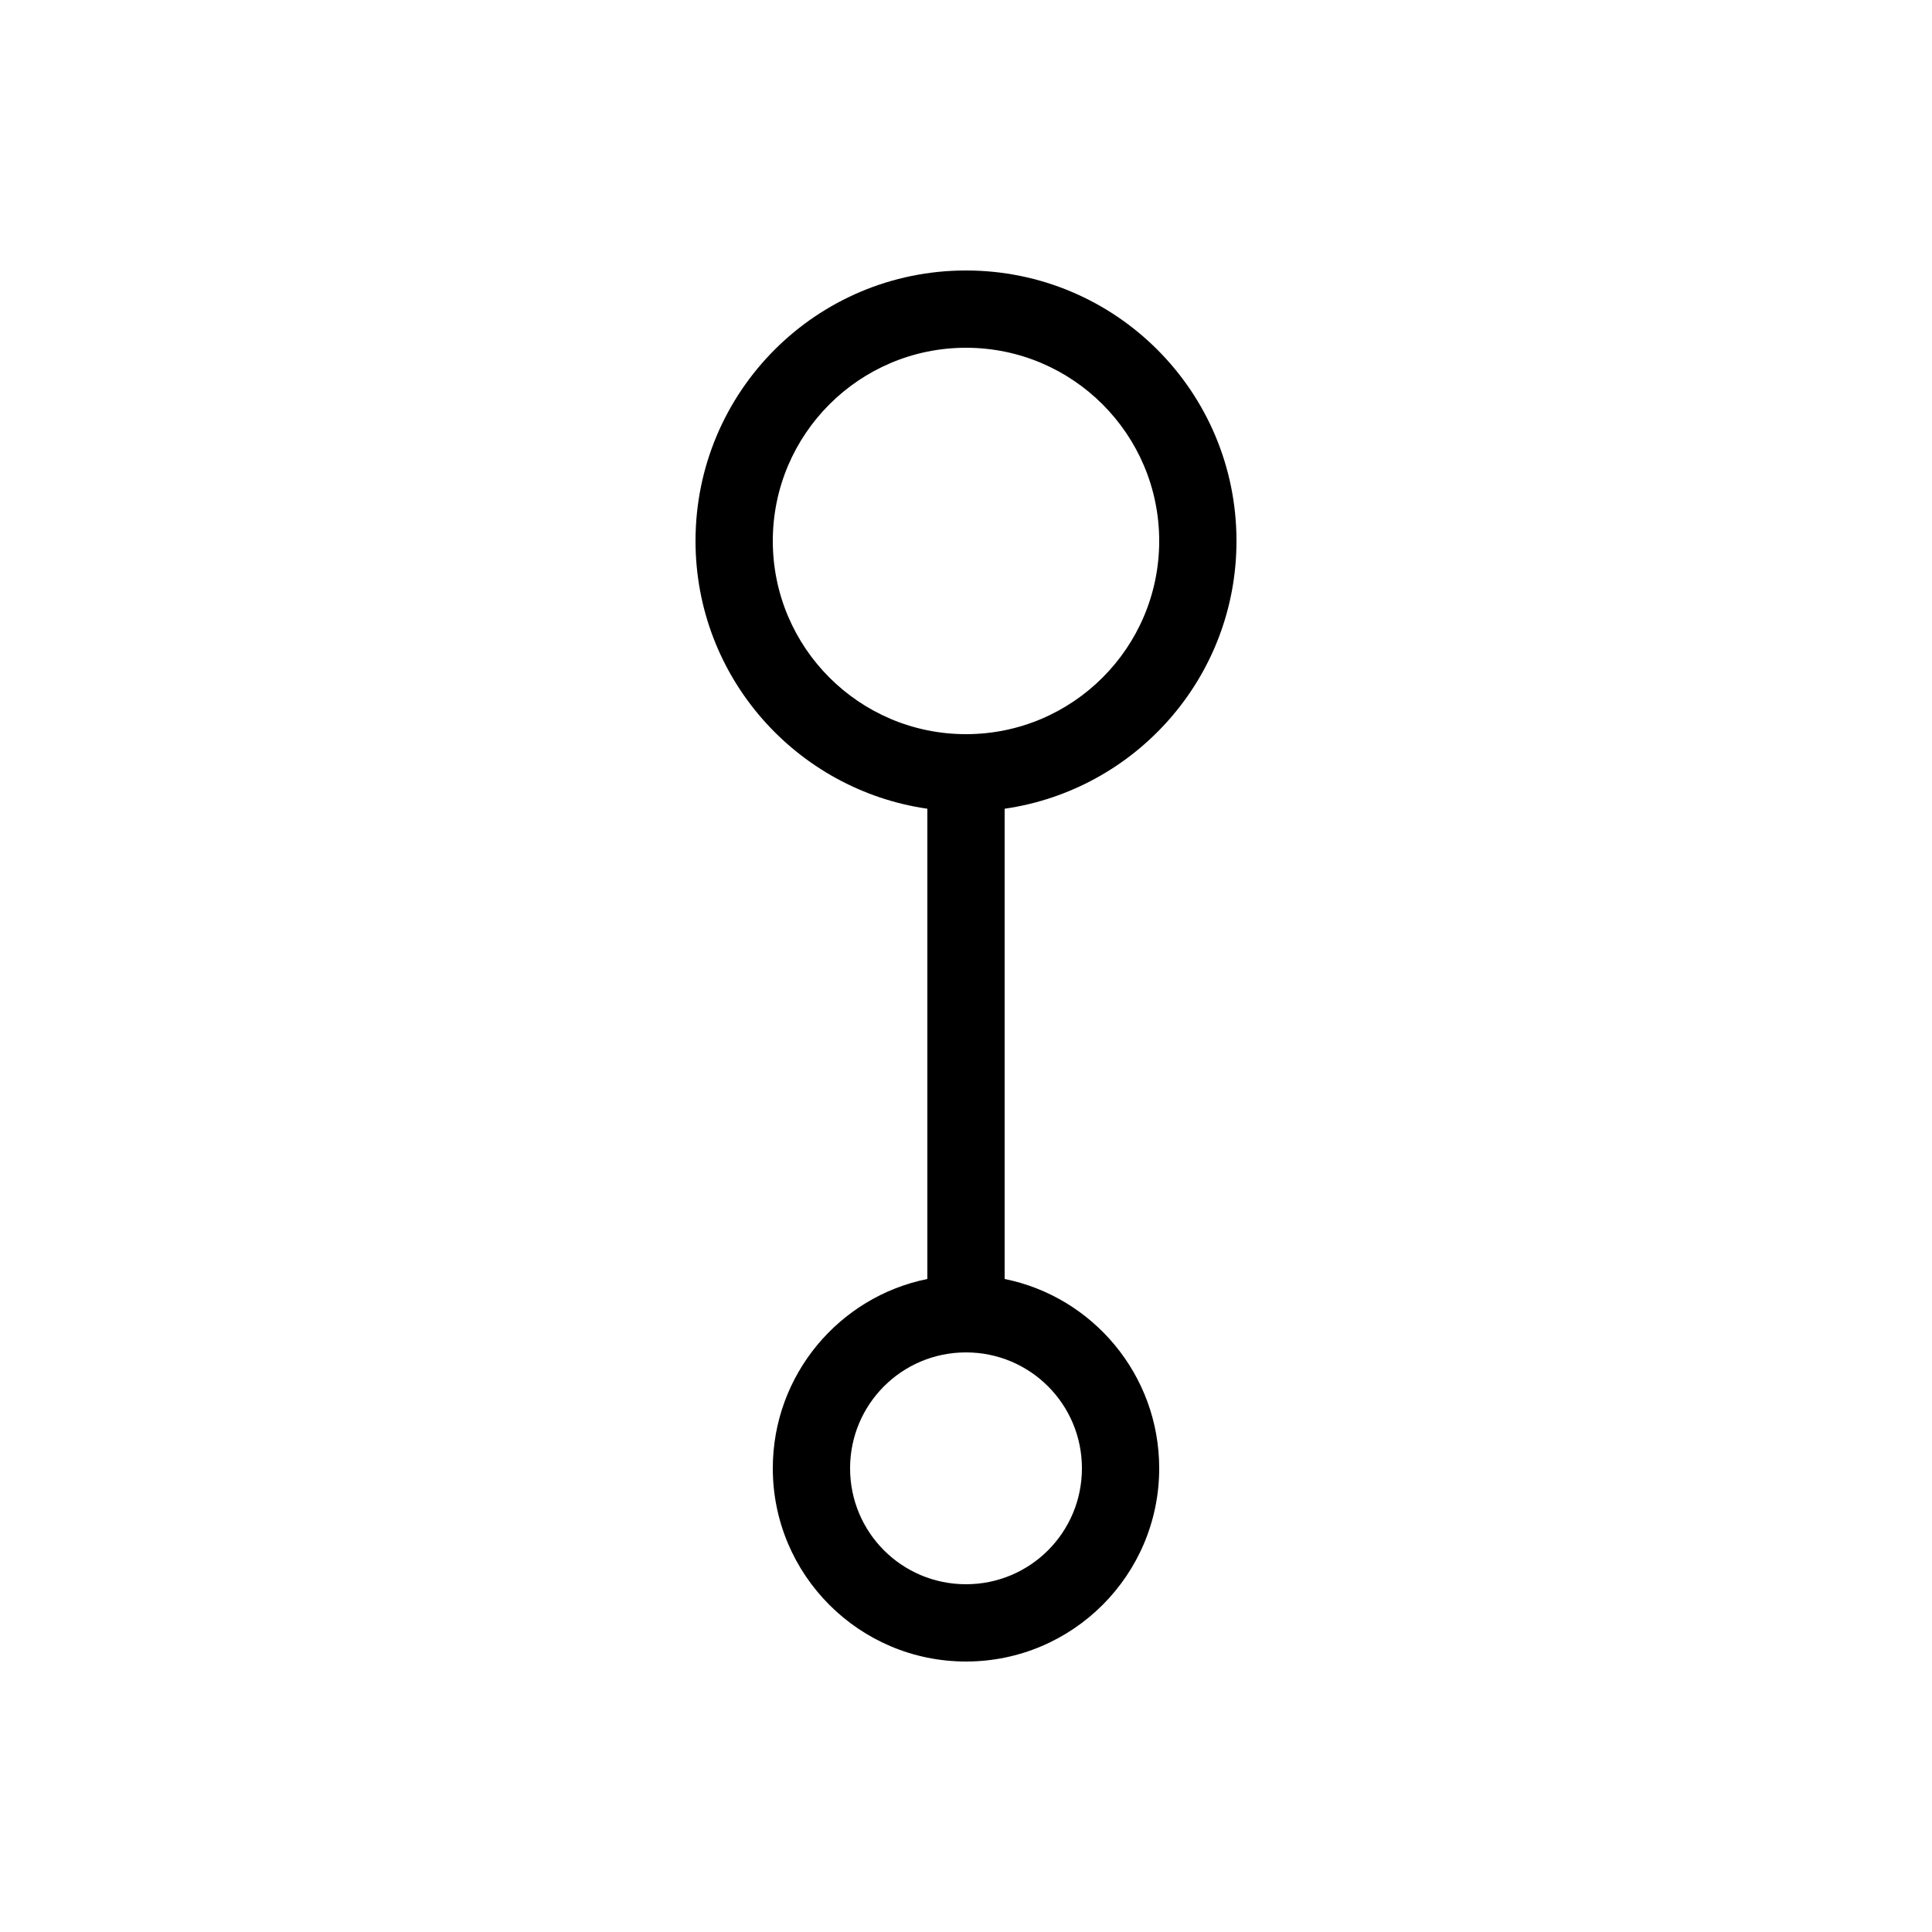 <?xml version="1.0" encoding="utf-8"?>
<!-- Generator: Adobe Illustrator 22.1.0, SVG Export Plug-In . SVG Version: 6.00 Build 0)  -->
<svg version="1.1" id="图层_1" xmlns="http://www.w3.org/2000/svg" xmlns:xlink="http://www.w3.org/1999/xlink" x="0px" y="0px"
	 viewBox="0 0 500 500" style="enable-background:new 0 0 500 500;" xml:space="preserve">
<path d="M260,331V209.3c33.9-4.9,60-34,60-69.3c0-38.7-31.3-70-70-70s-70,31.3-70,70c0,35.3,26.1,64.4,60,69.3V331
	c-22.8,4.6-40,24.8-40,49c0,27.6,22.4,50,50,50s50-22.4,50-50C300,355.8,282.8,335.6,260,331z M200,140c0-27.6,22.4-50,50-50
	s50,22.4,50,50s-22.4,50-50,50S200,167.6,200,140z M250,410c-16.6,0-30-13.4-30-30s13.4-30,30-30s30,13.4,30,30S266.6,410,250,410z"
	/>
</svg>
